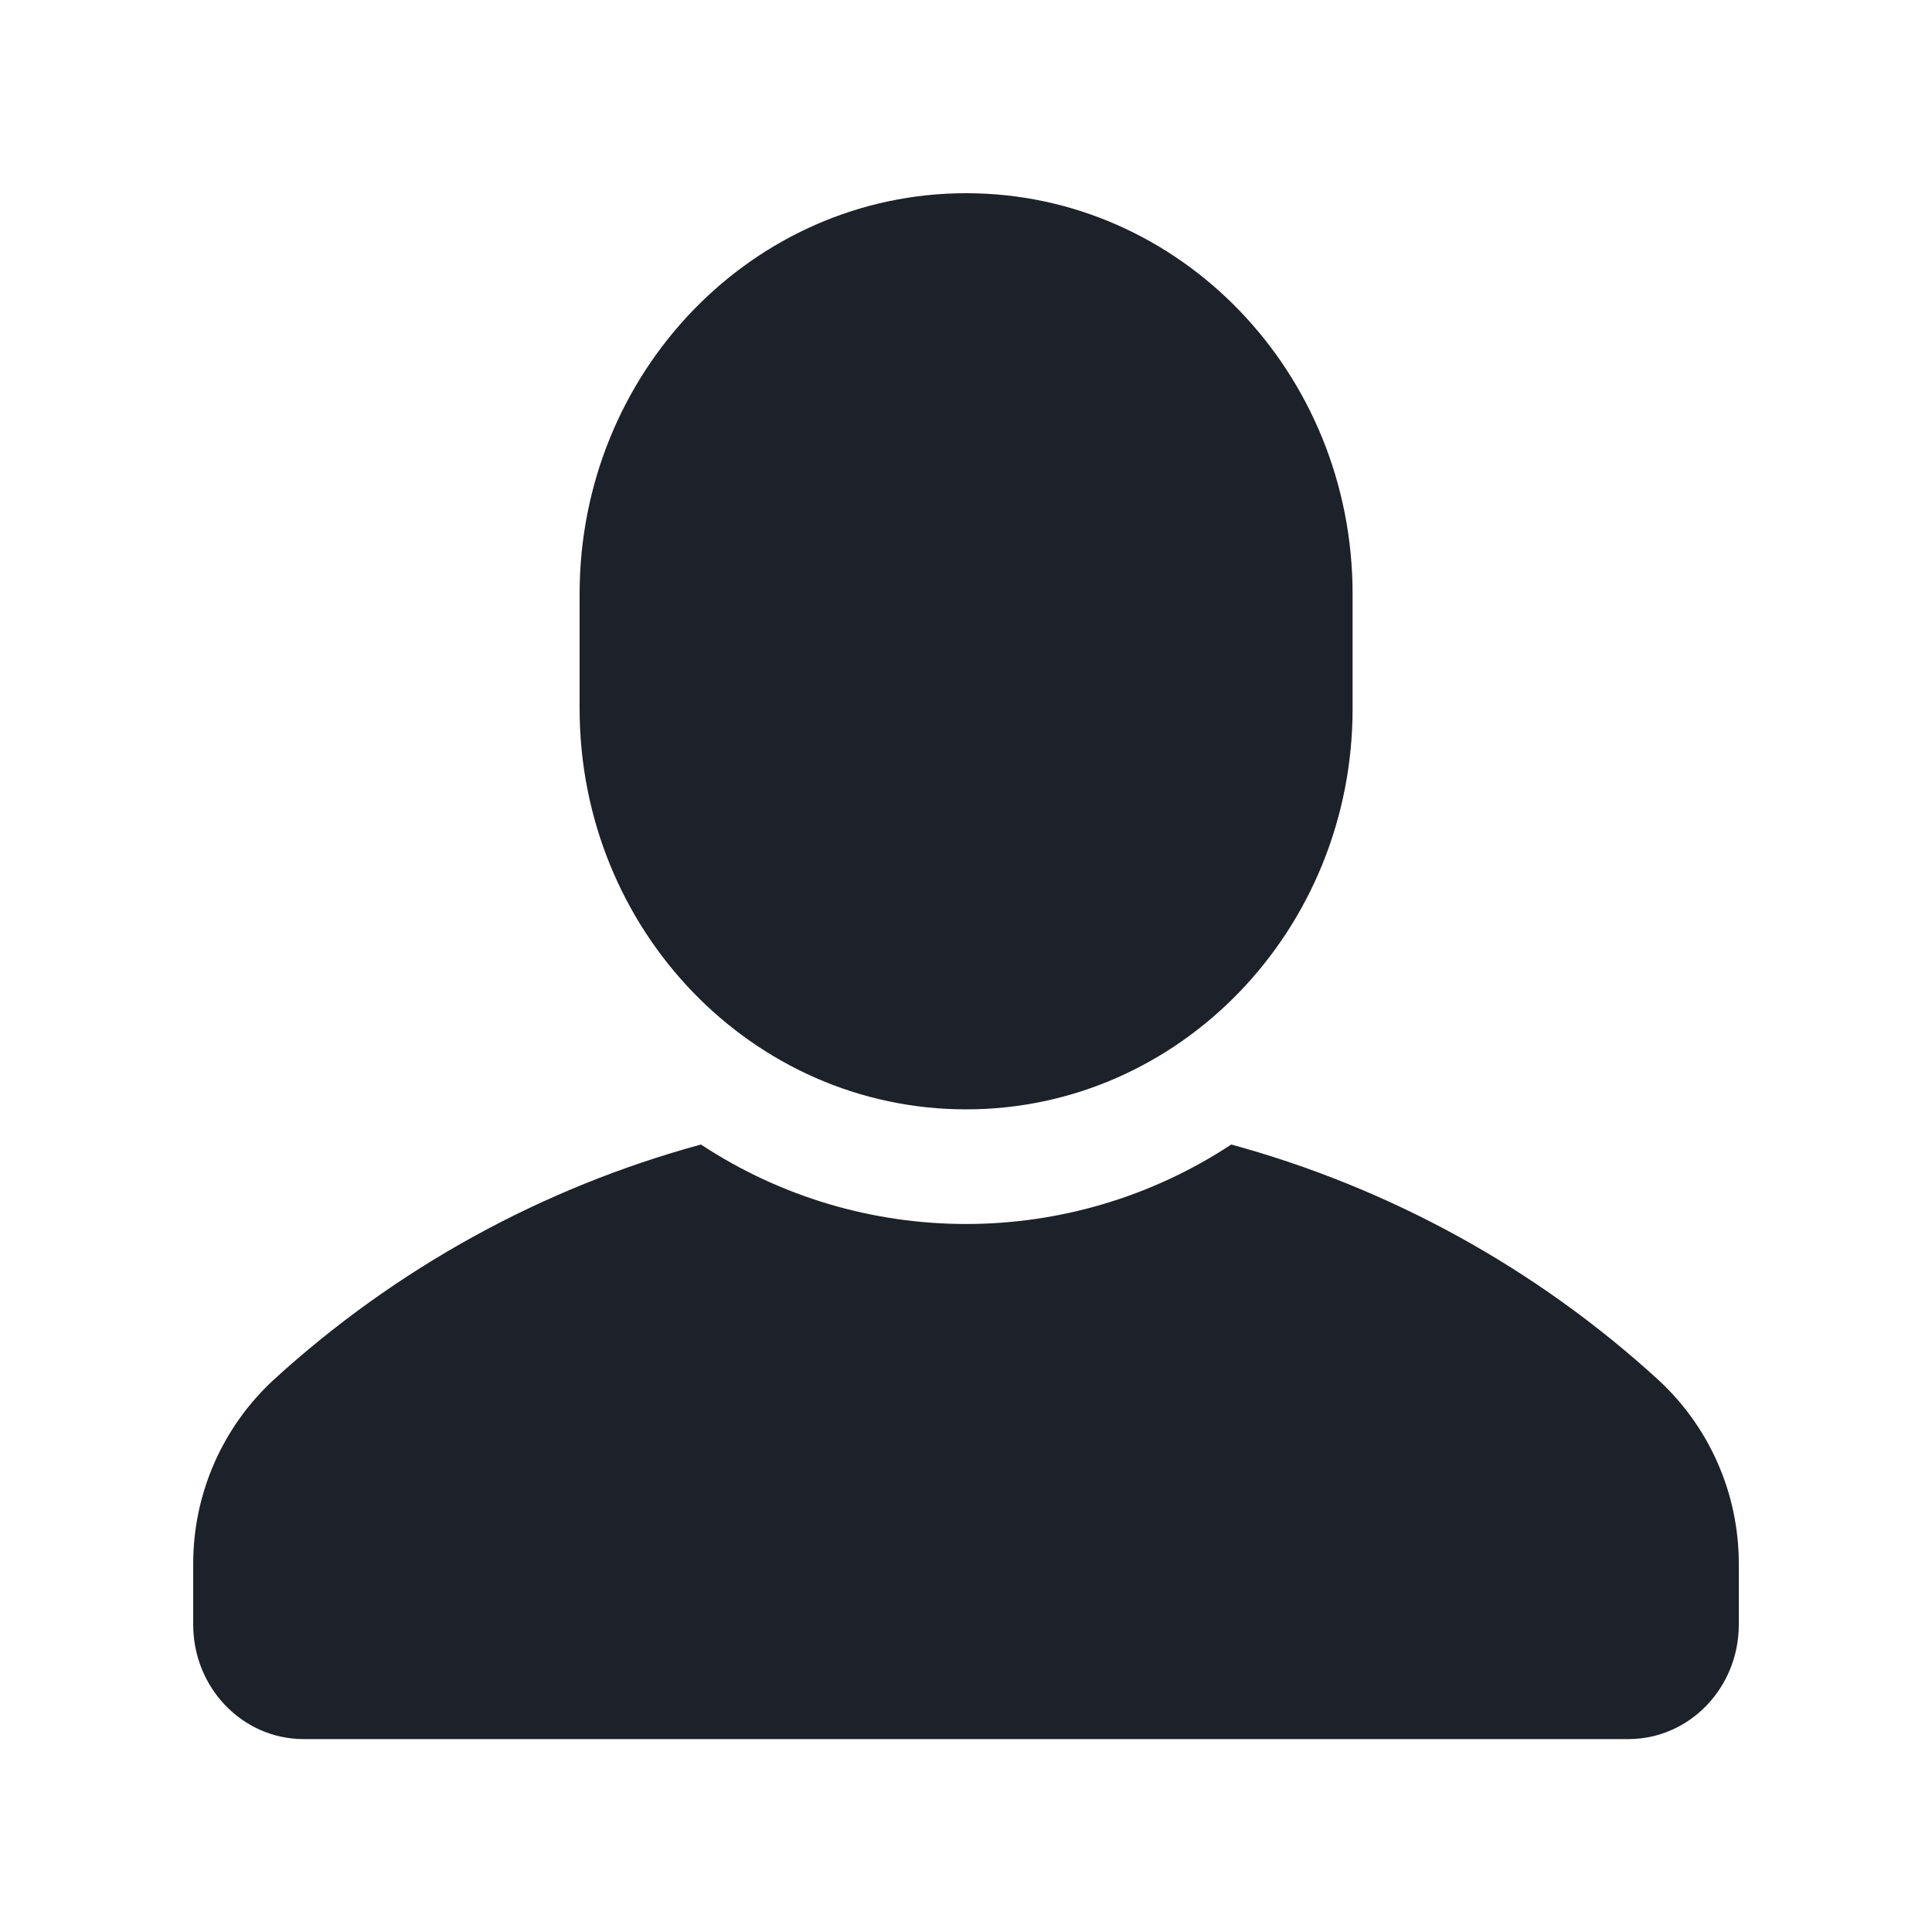 <svg xmlns="http://www.w3.org/2000/svg" xmlns:xlink="http://www.w3.org/1999/xlink" fill="none" version="1.1" width="20" height="20" viewBox="0 0 20 20"><defs><clipPath id="master_svg0_140_01074"><rect x="0" y="0" width="20" height="20" rx="0"/></clipPath></defs><g clip-path="url(#master_svg0_140_01074)"><g><path d="M10.001,2C12.211,2,14.002,3.856,14.002,6.149L14.002,7.336C14.002,9.628,12.21,11.485,10.001,11.484C7.791,11.484,6.001,9.629,6,7.336L6,6.149C6,3.857,7.792,2,10.001,2ZM7.256,11.848C8.921,12.945,11.08,12.945,12.746,11.848C14.39,12.297,15.903,13.13,17.161,14.279C17.697,14.77,18.001,15.463,18,16.19L18,16.818C18,17.473,17.488,18.003,16.857,18.003L3.143,18.003C2.512,18.003,2,17.473,2,16.818L2,16.19C1.999,15.464,2.303,14.77,2.838,14.279C4.097,13.13,5.611,12.296,7.256,11.848Z" fill="#1D2129" fill-opacity="1"/></g></g></svg>